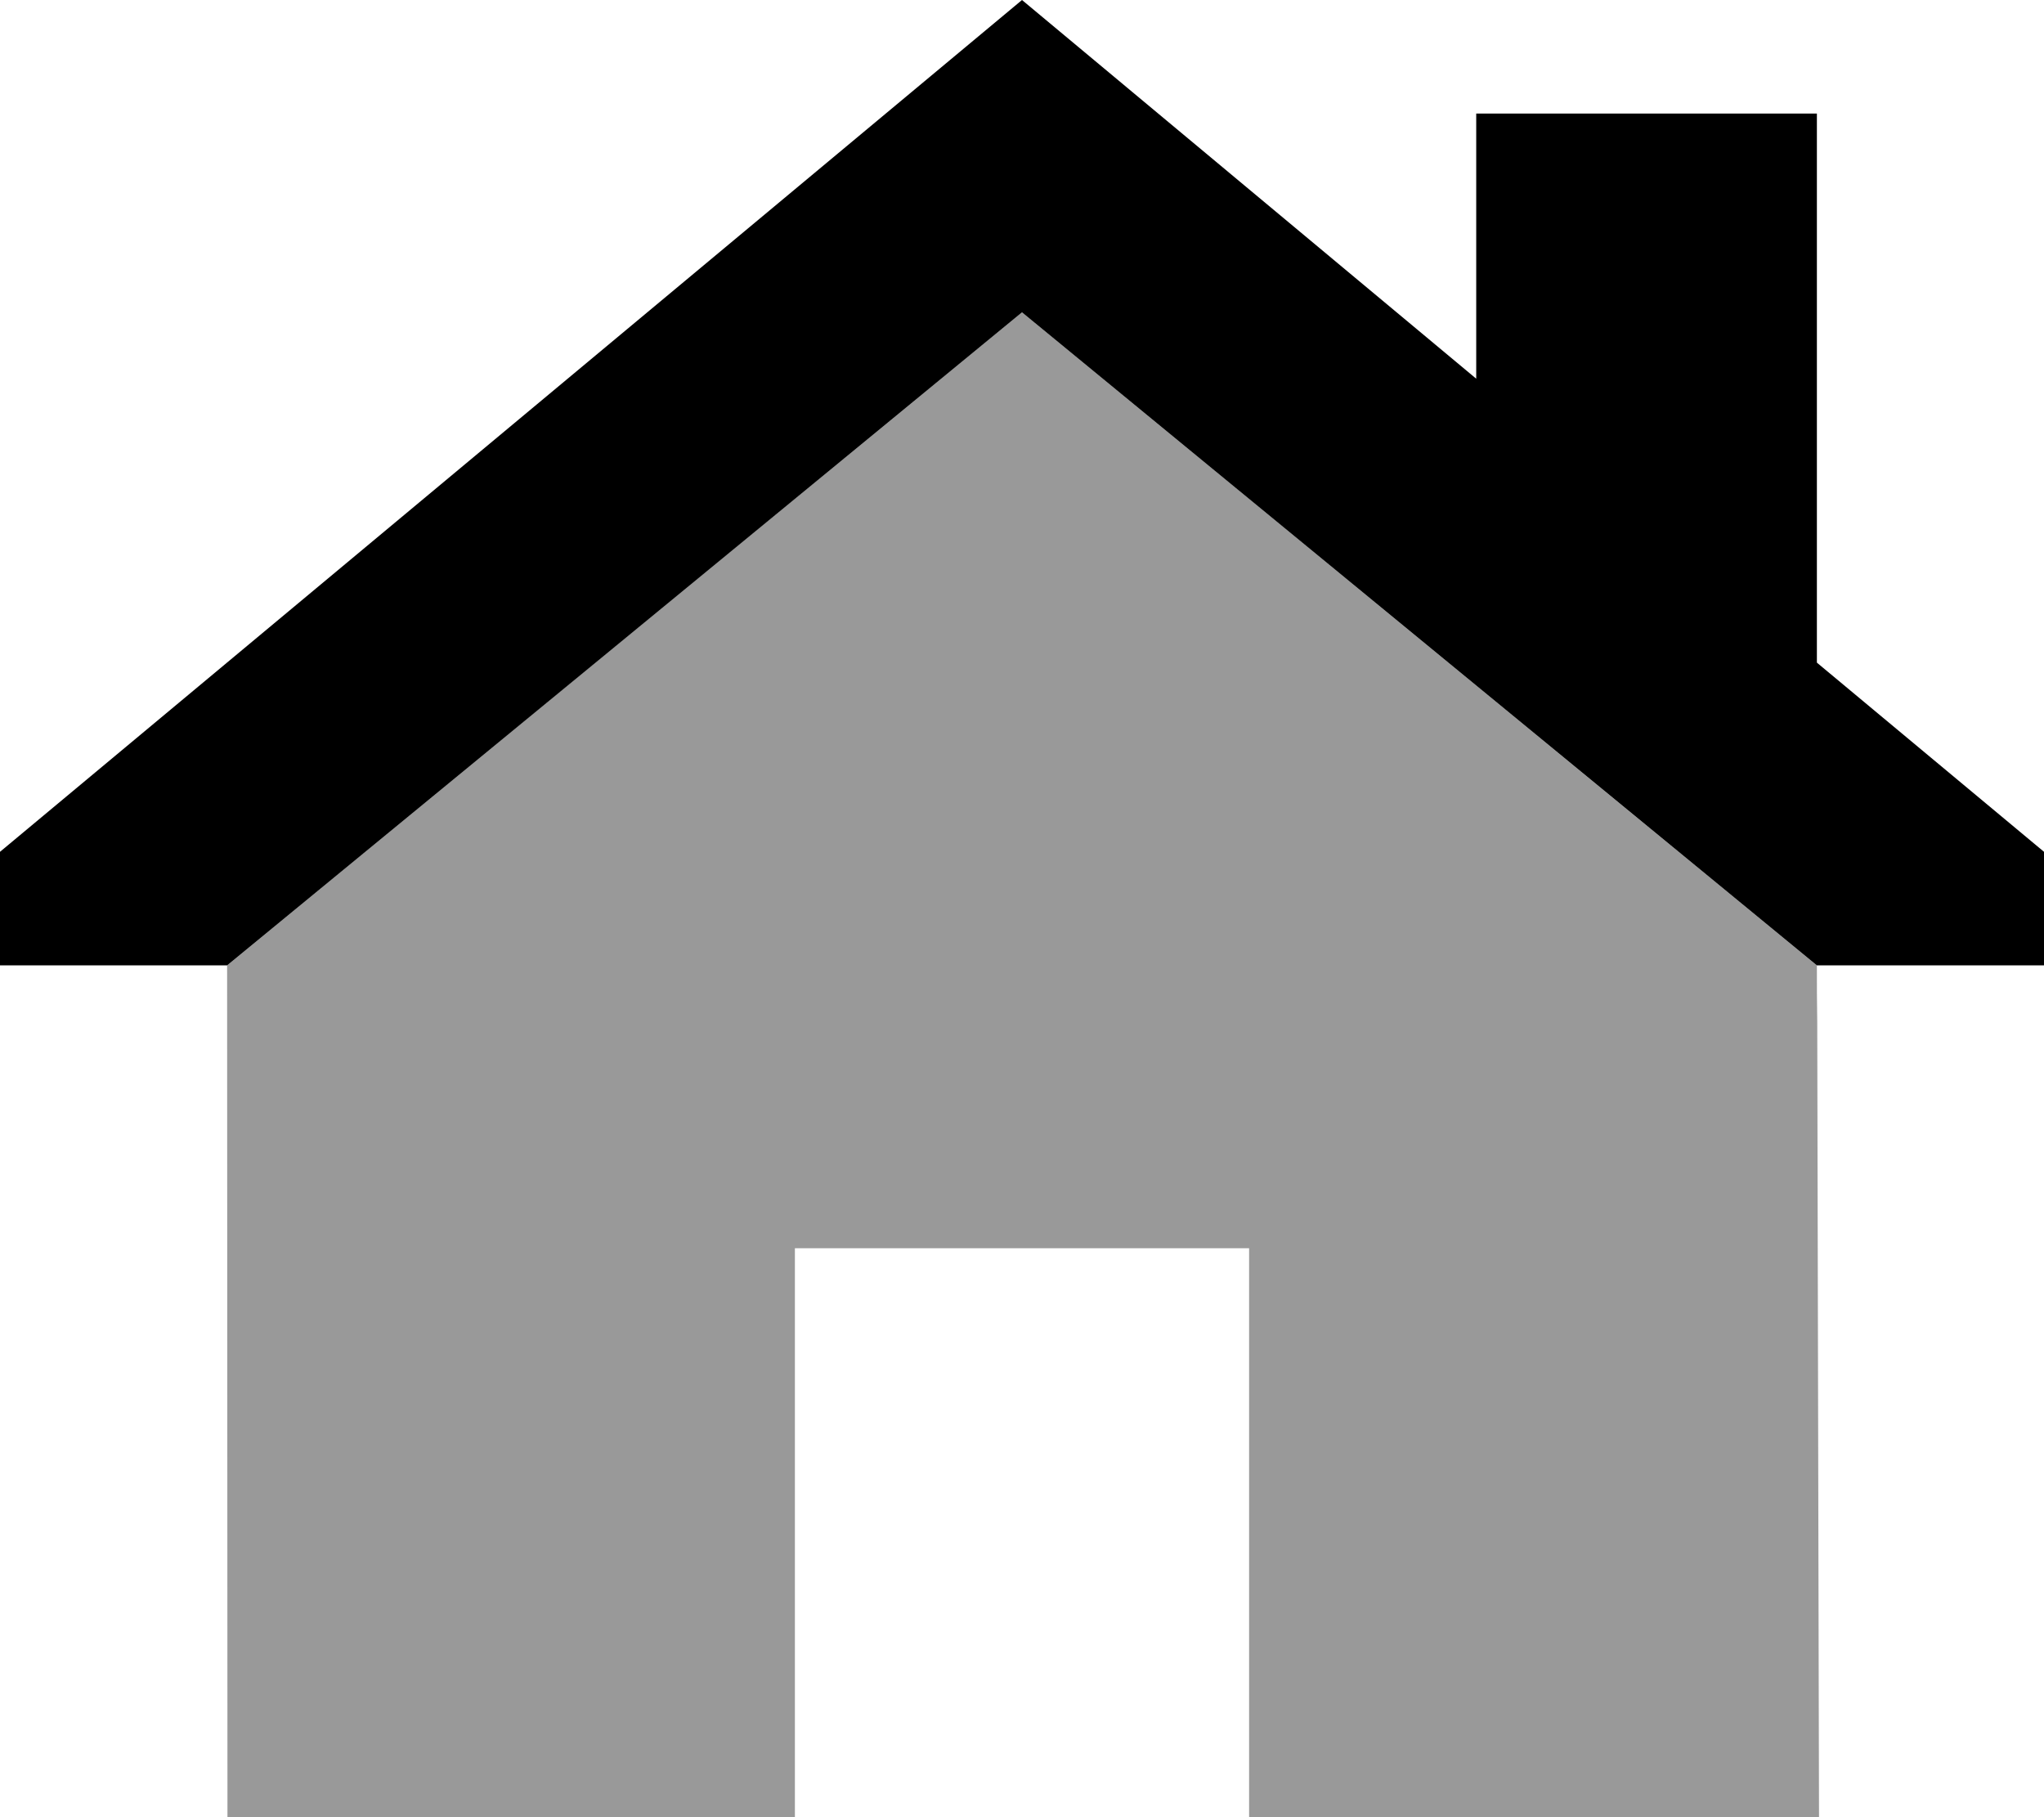 <svg xmlns="http://www.w3.org/2000/svg" viewBox="0 0 576 512"><!--! Font Awesome Pro 6.6.0 by @fontawesome - https://fontawesome.com License - https://fontawesome.com/license (Commercial License) Copyright 2024 Fonticons, Inc. --><path class="fa-secondary" style="fill:inherit;opacity:.4;" d="M64 272l.1 240L224 512l0-160.3 128 0L352 512l160.6 0-.5-224c-.1-5.3-.1-10.7-.1-16C437.3 210.7 362.7 149.3 288 88C213.3 149.3 138.7 210.6 64 272z"/><path class="fa-primary" style="fill:inherit;opacity:1;" d="M288 0L0 240l0 32 64 0L288 88 512 272l64 0 0-32-64-53.3L512 32l-96 0 0 74.7L288 0z"/></svg>